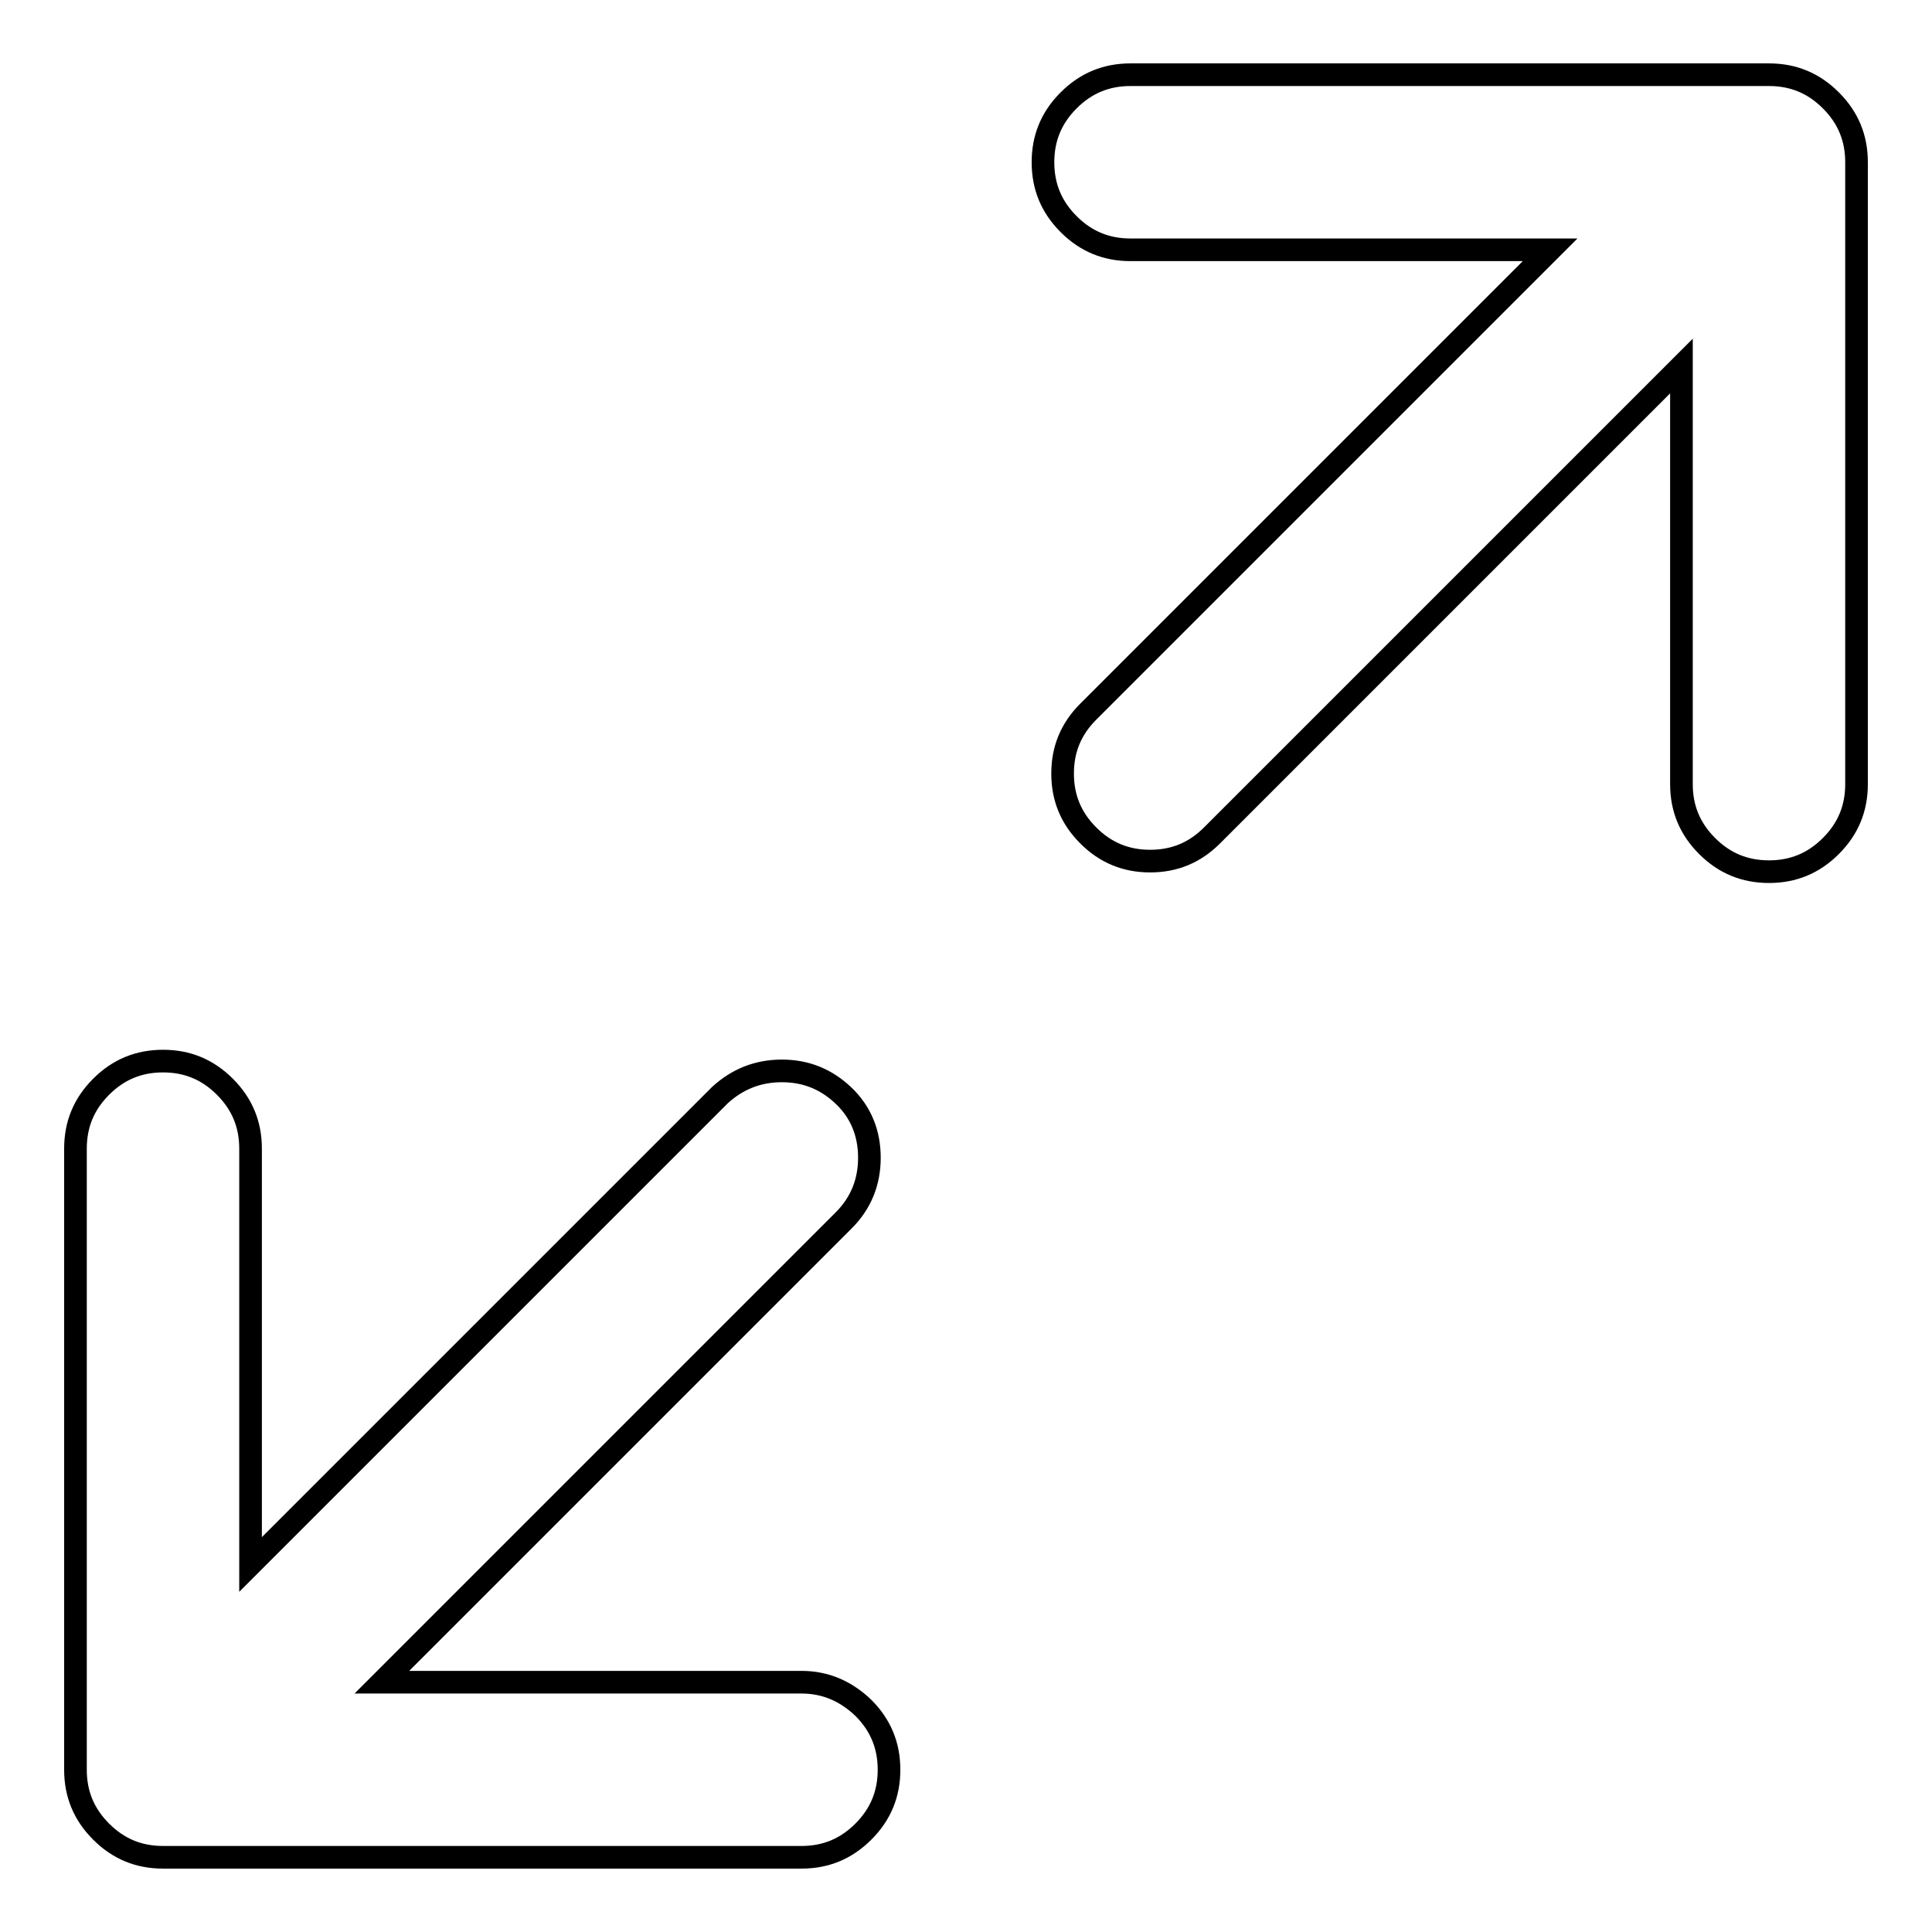 <?xml version="1.0" encoding="utf-8"?>
<!-- Svg Vector Icons : http://www.onlinewebfonts.com/icon -->
<!DOCTYPE svg PUBLIC "-//W3C//DTD SVG 1.1//EN" "http://www.w3.org/Graphics/SVG/1.1/DTD/svg11.dtd">
<svg version="1.1" xmlns="http://www.w3.org/2000/svg" xmlns:xlink="http://www.w3.org/1999/xlink" x="0px" y="0px" viewBox="0 0 256 256" enable-background="new 0 0 256 256" xml:space="preserve">
<g> <path stroke-width="3" fill-opacity="0" stroke="#000000"  d="M106.2,222.9H50.6l61.2-61.2c2.3-2.3,3.4-5.1,3.4-8.3s-1.1-6-3.4-8.2c-2.3-2.2-5-3.3-8.2-3.3 s-5.9,1.1-8.2,3.2l-62.2,62.2v-55.1c0-3.2-1.1-5.9-3.4-8.2c-2.3-2.3-5-3.4-8.2-3.4s-5.9,1.1-8.2,3.4c-2.3,2.3-3.4,5-3.4,8.2v82.3 c0,3.2,1.1,5.9,3.4,8.2c2.3,2.3,5,3.4,8.2,3.4h84.6c3.2,0,5.9-1.1,8.2-3.4c2.3-2.3,3.4-5,3.4-8.2c0-3.2-1.1-5.9-3.4-8.2 C112.1,224.1,109.4,222.9,106.2,222.9L106.2,222.9z M234.4,9.9h-84.6c-3.2,0-5.9,1.1-8.2,3.4s-3.4,5-3.4,8.2c0,3.2,1.1,5.9,3.4,8.2 c2.3,2.3,5,3.4,8.2,3.4h55.6l-61.2,61.2c-2.3,2.3-3.4,5-3.4,8.2c0,3.2,1.1,5.9,3.4,8.2c2.3,2.3,5,3.4,8.2,3.4s5.9-1.1,8.2-3.4 l62.2-62.2v55.4c0,3.2,1.1,5.9,3.4,8.2s5,3.4,8.2,3.4c3.2,0,5.9-1.1,8.2-3.4c2.3-2.3,3.4-5,3.4-8.2V21.5c0-3.2-1.1-5.9-3.4-8.2 C240.3,11,237.6,9.9,234.4,9.9L234.4,9.9z"/></g>
</svg>